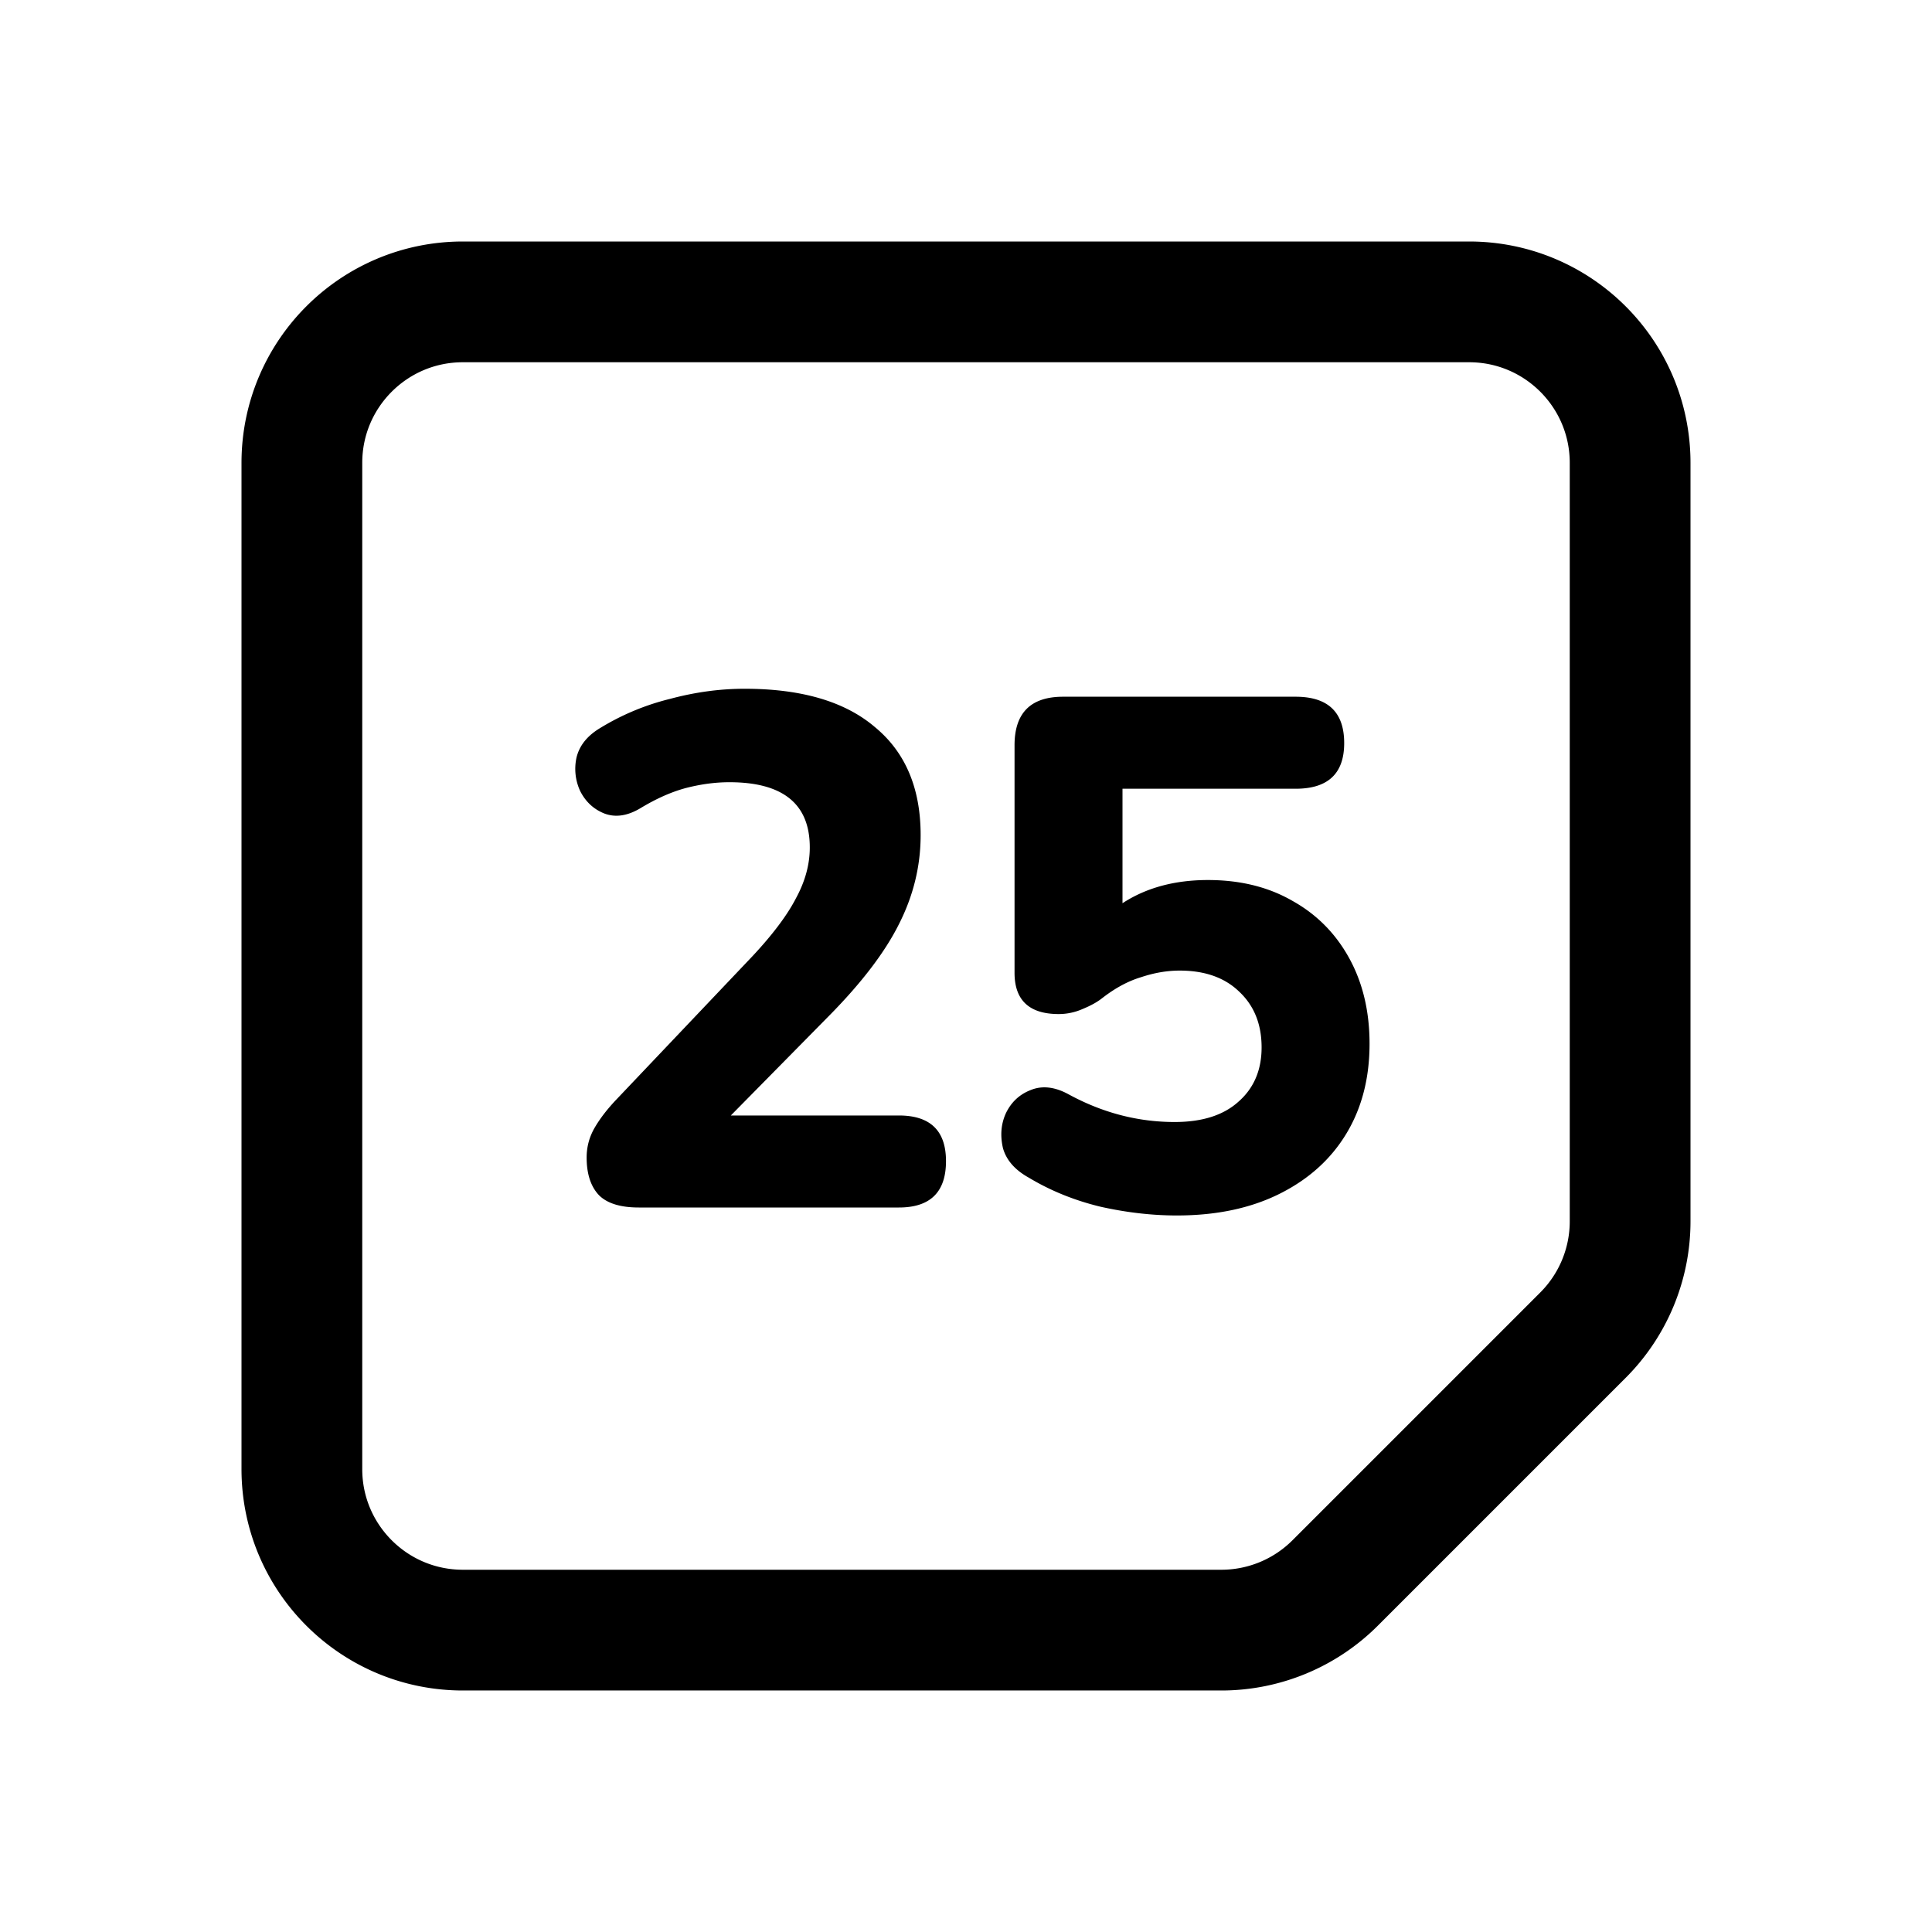 <?xml version="1.0" encoding="utf-8"?><!-- Uploaded to: SVG Repo, www.svgrepo.com, Generator: SVG Repo Mixer Tools -->
<svg width="800px" height="800px" viewBox="0 0 192 192" xmlns="http://www.w3.org/2000/svg"><path fill="none" stroke="#000000" stroke-width="12" d="M146 30H46c-8.837 0-16 7.163-16 16v100c0 8.837 7.163 16 16 16h75.373a16 16 0 0 0 11.313-4.686l24.628-24.628A16 16 0 0 0 162 121.373V46c0-8.837-7.163-16-16-16Z"/><path d="M63.484 120c-1.824 0-3.144-.408-3.96-1.224-.816-.864-1.224-2.112-1.224-3.744 0-1.056.264-2.04.792-2.952.528-.912 1.248-1.848 2.16-2.808l13.536-14.256c2.016-2.16 3.456-4.08 4.32-5.76.912-1.68 1.368-3.36 1.368-5.04 0-4.32-2.664-6.48-7.992-6.48-1.392 0-2.832.192-4.32.576-1.44.384-2.952 1.056-4.536 2.016-1.296.768-2.496.936-3.6.504-1.056-.432-1.848-1.176-2.376-2.232a5.23 5.23 0 0 1-.36-3.312c.288-1.2 1.08-2.184 2.376-2.952a24.478 24.478 0 0 1 6.912-2.88c2.496-.672 4.968-1.008 7.416-1.008 5.664 0 9.984 1.272 12.96 3.816 3.024 2.496 4.536 6.072 4.536 10.728 0 3.072-.72 6.024-2.16 8.856-1.392 2.784-3.696 5.808-6.912 9.072l-9.792 9.936h16.704c3.12 0 4.68 1.512 4.68 4.536 0 3.072-1.56 4.608-4.68 4.608H63.484Zm53.468.792c-2.448 0-4.968-.288-7.56-.864-2.592-.624-4.968-1.584-7.128-2.88-1.392-.768-2.256-1.752-2.592-2.952-.288-1.248-.192-2.4.288-3.456.528-1.104 1.344-1.872 2.448-2.304 1.152-.48 2.424-.336 3.816.432 3.36 1.824 6.864 2.736 10.512 2.736 2.736 0 4.848-.672 6.336-2.016 1.536-1.344 2.304-3.144 2.304-5.4 0-2.304-.744-4.152-2.232-5.544-1.44-1.392-3.408-2.088-5.904-2.088-1.248 0-2.52.216-3.816.648-1.296.384-2.592 1.08-3.888 2.088-.48.384-1.128.744-1.944 1.08a5.87 5.87 0 0 1-2.376.504c-2.928 0-4.392-1.368-4.392-4.104V74.064c0-3.216 1.608-4.824 4.824-4.824h23.112c3.216 0 4.824 1.536 4.824 4.608 0 3.024-1.608 4.536-4.824 4.536h-17.208V89.76c2.352-1.536 5.184-2.304 8.496-2.304 3.216 0 6.024.696 8.424 2.088 2.4 1.344 4.272 3.24 5.616 5.688 1.344 2.448 2.016 5.28 2.016 8.496 0 3.408-.768 6.384-2.304 8.928-1.536 2.544-3.744 4.536-6.624 5.976-2.88 1.44-6.288 2.16-10.224 2.16Z"/></svg>